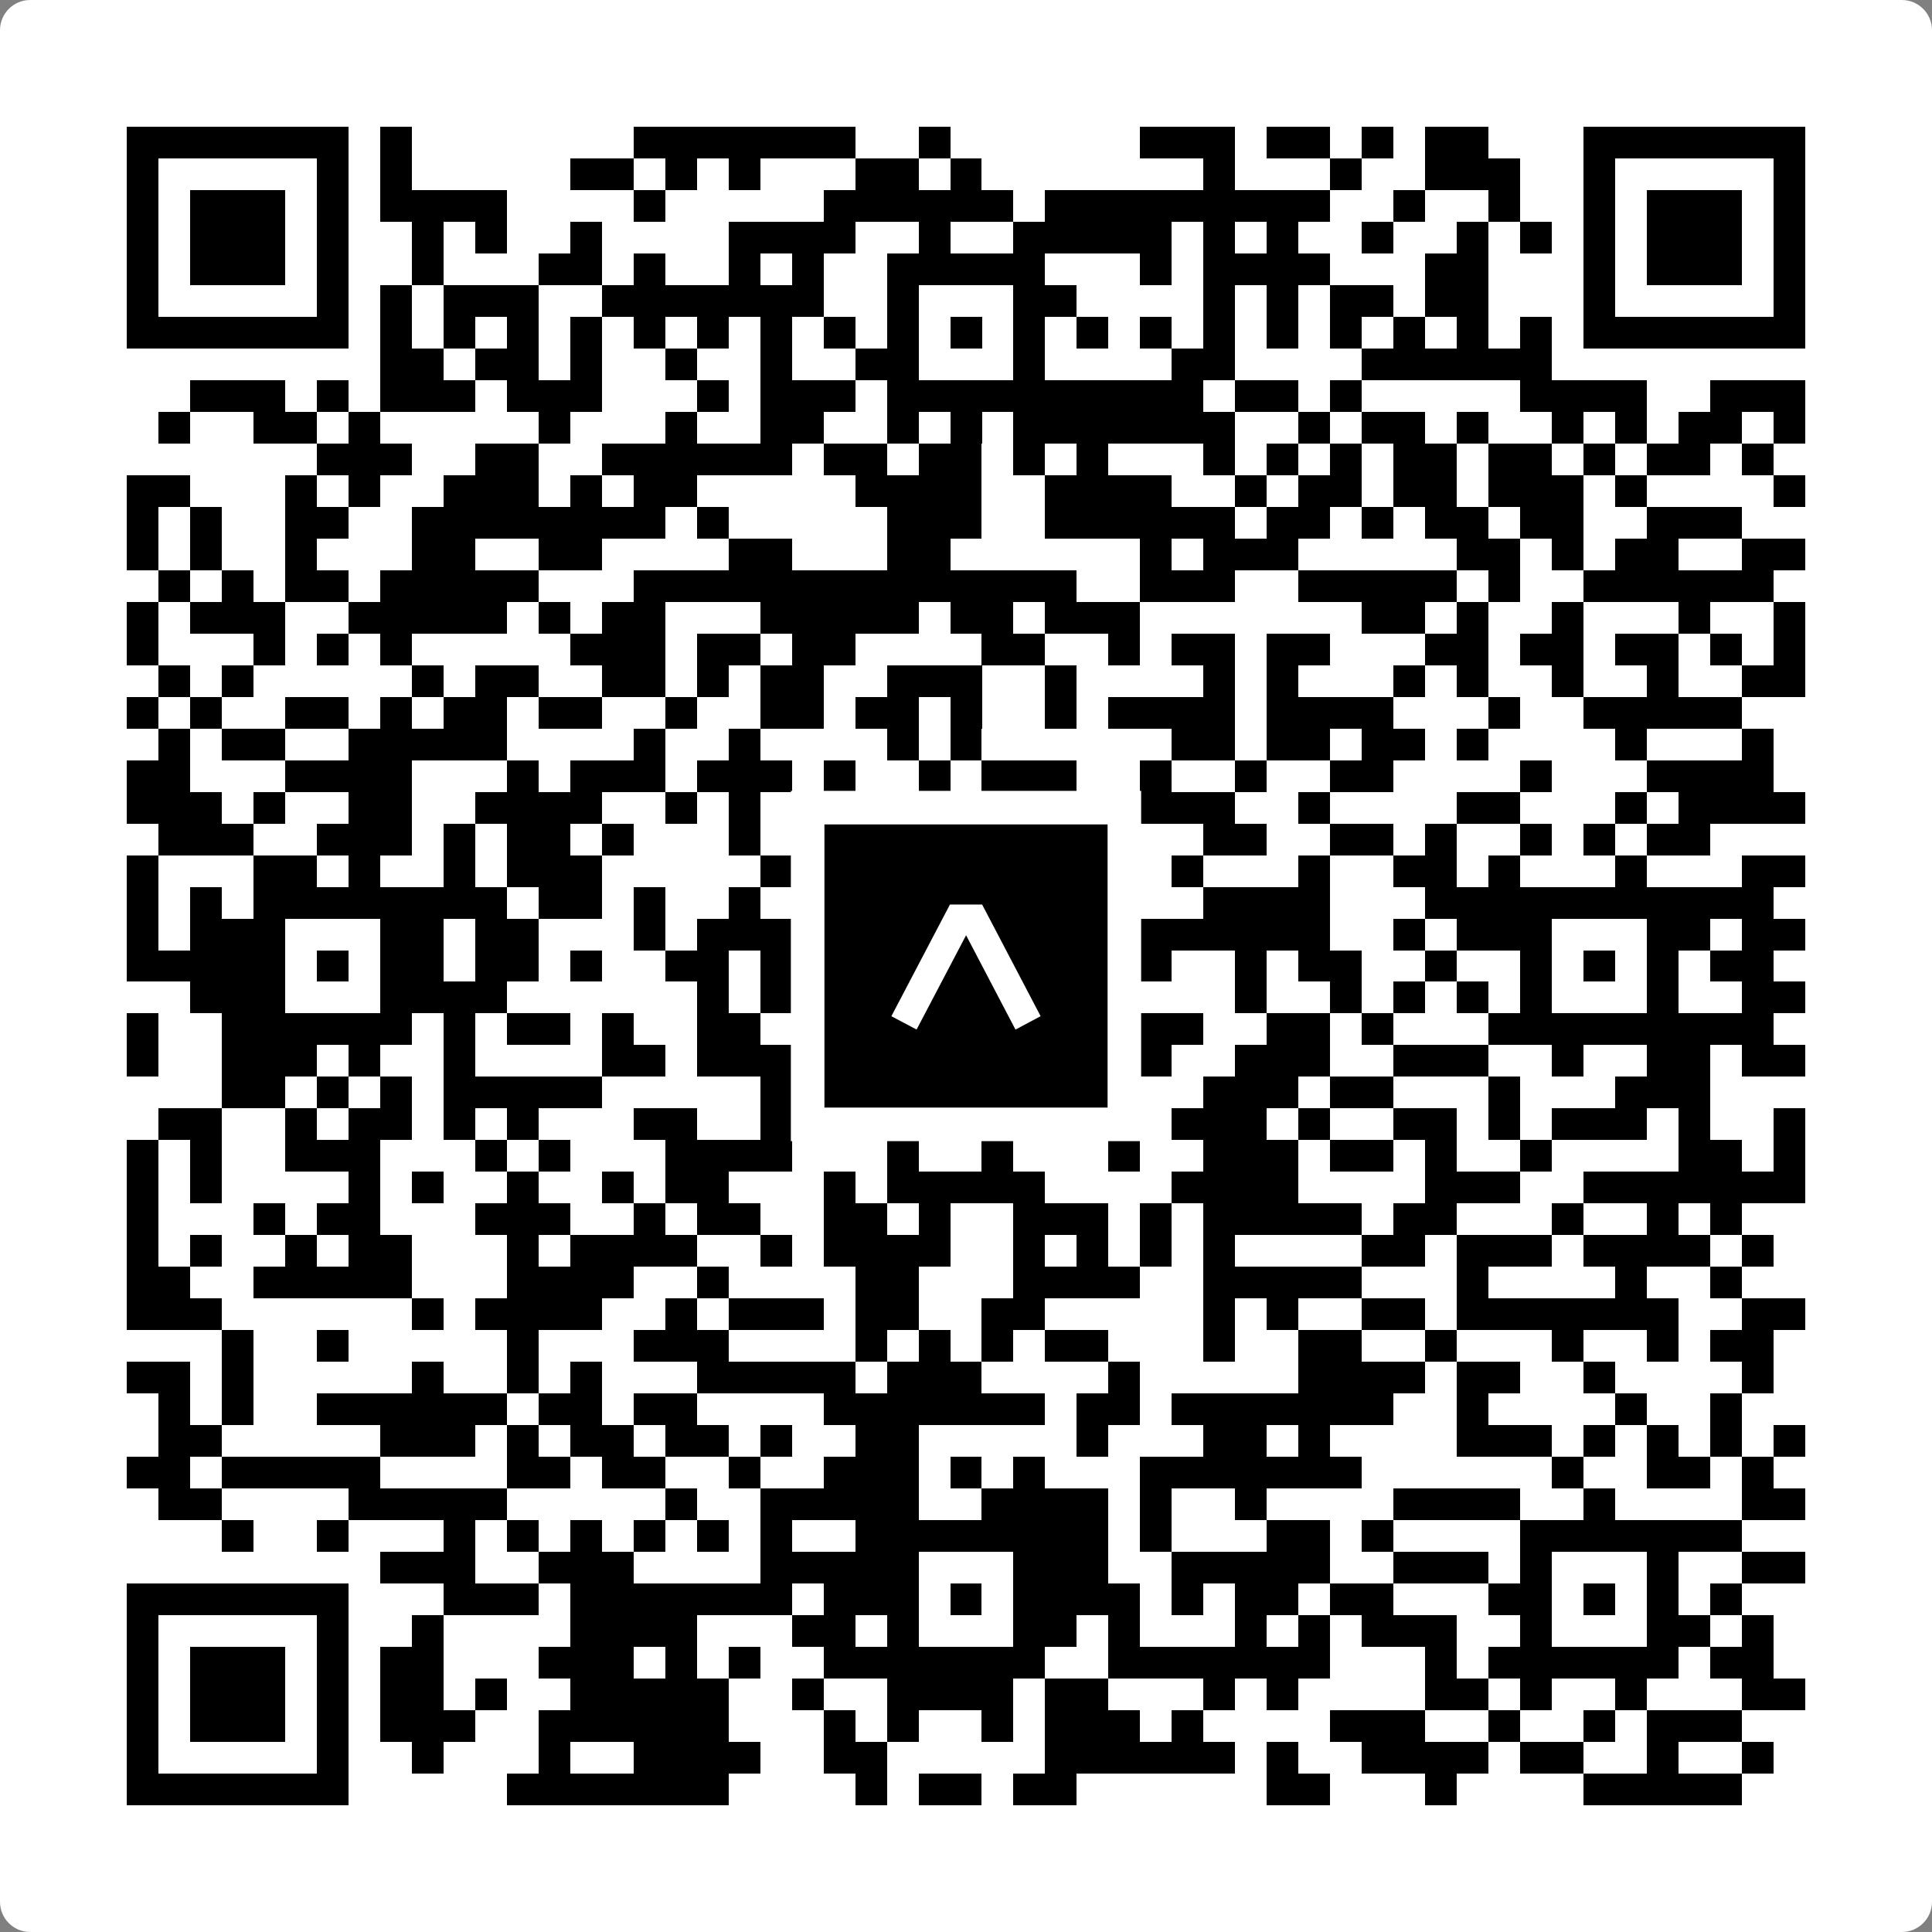 <svg width="512" height="512" viewBox="0 0 512 512" fill="none" xmlns="http://www.w3.org/2000/svg">
    <rect x="0" y="0" width="512" height="512" fill="#808080" stroke="none"/>
    <path d="M0 8C0 3.582 3.582 0 8 0H504C508.418 0 512 3.582 512 8V504C512 508.418 508.418 512 504 512H8C3.582 512 0 508.418 0 504V8Z" fill="white"/>
    <svg xmlns="http://www.w3.org/2000/svg" viewBox="0 0 61 61" shape-rendering="crispEdges" height="512" width="512" x="0" y="0"><path stroke="#000000" d="M4 4.5h7m1 0h1m7 0h7m2 0h1m6 0h3m1 0h2m1 0h1m1 0h2m3 0h7M4 5.5h1m5 0h1m1 0h1m5 0h2m1 0h1m1 0h1m3 0h2m1 0h1m7 0h1m3 0h1m2 0h3m2 0h1m5 0h1M4 6.5h1m1 0h3m1 0h1m1 0h4m4 0h1m5 0h6m1 0h9m2 0h1m2 0h1m2 0h1m1 0h3m1 0h1M4 7.5h1m1 0h3m1 0h1m2 0h1m1 0h1m2 0h1m4 0h4m2 0h1m2 0h5m1 0h1m1 0h1m2 0h1m2 0h1m1 0h1m1 0h1m1 0h3m1 0h1M4 8.5h1m1 0h3m1 0h1m2 0h1m3 0h2m1 0h1m2 0h1m1 0h1m2 0h5m3 0h1m1 0h4m3 0h2m3 0h1m1 0h3m1 0h1M4 9.5h1m5 0h1m1 0h1m1 0h3m2 0h7m2 0h1m3 0h2m4 0h1m1 0h1m1 0h2m1 0h2m3 0h1m5 0h1M4 10.5h7m1 0h1m1 0h1m1 0h1m1 0h1m1 0h1m1 0h1m1 0h1m1 0h1m1 0h1m1 0h1m1 0h1m1 0h1m1 0h1m1 0h1m1 0h1m1 0h1m1 0h1m1 0h1m1 0h1m1 0h7M12 11.5h2m1 0h2m1 0h1m2 0h1m2 0h1m2 0h2m3 0h1m4 0h2m4 0h6M6 12.5h3m1 0h1m1 0h3m1 0h3m3 0h1m1 0h3m1 0h10m1 0h2m1 0h1m5 0h4m2 0h3M5 13.5h1m2 0h2m1 0h1m5 0h1m3 0h1m2 0h2m2 0h1m1 0h1m1 0h7m2 0h1m1 0h2m1 0h1m2 0h1m1 0h1m1 0h2m1 0h1M10 14.5h3m2 0h2m2 0h6m1 0h2m1 0h2m1 0h1m1 0h1m3 0h1m1 0h1m1 0h1m1 0h2m1 0h2m1 0h1m1 0h2m1 0h1M4 15.5h2m3 0h1m1 0h1m2 0h3m1 0h1m1 0h2m5 0h4m2 0h4m2 0h1m1 0h2m1 0h2m1 0h3m1 0h1m4 0h1M4 16.5h1m1 0h1m2 0h2m2 0h8m1 0h1m5 0h3m2 0h6m1 0h2m1 0h1m1 0h2m1 0h2m2 0h3M4 17.5h1m1 0h1m2 0h1m3 0h2m2 0h2m4 0h2m3 0h2m6 0h1m1 0h3m5 0h2m1 0h1m1 0h2m2 0h2M5 18.5h1m1 0h1m1 0h2m1 0h5m3 0h14m2 0h3m2 0h5m1 0h1m2 0h6M4 19.5h1m1 0h3m2 0h5m1 0h1m1 0h2m3 0h5m1 0h2m1 0h3m7 0h2m1 0h1m2 0h1m3 0h1m2 0h1M4 20.5h1m3 0h1m1 0h1m1 0h1m5 0h3m1 0h2m1 0h2m4 0h2m2 0h1m1 0h2m1 0h2m3 0h2m1 0h2m1 0h2m1 0h1m1 0h1M5 21.5h1m1 0h1m5 0h1m1 0h2m2 0h2m1 0h1m1 0h2m2 0h3m2 0h1m4 0h1m1 0h1m3 0h1m1 0h1m2 0h1m2 0h1m2 0h2M4 22.5h1m1 0h1m2 0h2m1 0h1m1 0h2m1 0h2m2 0h1m2 0h2m1 0h2m1 0h1m2 0h1m1 0h4m1 0h4m3 0h1m2 0h5M5 23.5h1m1 0h2m2 0h5m4 0h1m2 0h1m4 0h1m1 0h1m6 0h2m1 0h2m1 0h2m1 0h1m4 0h1m3 0h1M4 24.5h2m3 0h4m3 0h1m1 0h3m1 0h3m1 0h1m2 0h1m1 0h3m2 0h1m2 0h1m2 0h2m4 0h1m3 0h4M4 25.5h3m1 0h1m2 0h2m2 0h4m2 0h1m1 0h1m6 0h2m1 0h1m1 0h4m2 0h1m4 0h2m3 0h1m1 0h4M5 26.5h3m2 0h3m1 0h1m1 0h2m1 0h1m3 0h1m2 0h1m1 0h1m1 0h2m2 0h2m2 0h2m2 0h2m1 0h1m2 0h1m1 0h1m1 0h2M4 27.5h1m3 0h2m1 0h1m2 0h1m1 0h3m5 0h4m1 0h3m1 0h3m1 0h1m3 0h1m2 0h2m1 0h1m3 0h1m3 0h2M4 28.5h1m1 0h1m1 0h8m1 0h2m1 0h1m2 0h1m3 0h7m4 0h4m3 0h11M4 29.5h1m1 0h3m3 0h2m1 0h2m3 0h1m1 0h3m3 0h1m3 0h2m2 0h6m2 0h1m1 0h3m3 0h2m1 0h2M4 30.5h5m1 0h1m1 0h2m1 0h2m1 0h1m2 0h2m1 0h5m1 0h1m1 0h2m1 0h2m2 0h1m1 0h2m2 0h1m2 0h1m1 0h1m1 0h1m1 0h2M6 31.5h3m3 0h4m6 0h1m1 0h1m1 0h1m1 0h1m3 0h1m1 0h2m3 0h1m2 0h1m1 0h1m1 0h1m1 0h1m3 0h1m2 0h2M4 32.5h1m2 0h6m1 0h1m1 0h2m1 0h1m2 0h2m1 0h1m1 0h7m1 0h3m2 0h2m1 0h1m3 0h9M4 33.5h1m2 0h3m1 0h1m2 0h1m4 0h2m1 0h3m1 0h1m2 0h2m1 0h2m2 0h1m2 0h3m2 0h3m2 0h1m2 0h2m1 0h2M7 34.5h2m1 0h1m1 0h1m1 0h5m5 0h3m3 0h2m2 0h1m3 0h3m1 0h2m3 0h1m3 0h3M5 35.5h2m2 0h1m1 0h2m1 0h1m1 0h1m3 0h2m2 0h1m7 0h1m1 0h2m1 0h3m1 0h1m2 0h2m1 0h1m1 0h3m1 0h1m2 0h1M4 36.5h1m1 0h1m2 0h3m3 0h1m1 0h1m3 0h4m3 0h1m2 0h1m3 0h1m2 0h3m1 0h2m1 0h1m2 0h1m4 0h2m1 0h1M4 37.5h1m1 0h1m4 0h1m1 0h1m2 0h1m2 0h1m1 0h2m3 0h1m1 0h5m4 0h4m4 0h3m2 0h7M4 38.5h1m3 0h1m1 0h2m3 0h3m2 0h1m1 0h2m2 0h2m1 0h1m2 0h3m1 0h1m1 0h5m1 0h2m3 0h1m2 0h1m1 0h1M4 39.5h1m1 0h1m2 0h1m1 0h2m3 0h1m1 0h4m2 0h1m1 0h4m2 0h1m1 0h1m1 0h1m1 0h1m4 0h2m1 0h3m1 0h4m1 0h1M4 40.5h2m2 0h5m3 0h4m2 0h1m4 0h2m3 0h4m2 0h5m3 0h1m4 0h1m2 0h1M4 41.5h3m6 0h1m1 0h4m2 0h1m1 0h3m1 0h2m2 0h2m5 0h1m1 0h1m2 0h2m1 0h7m2 0h2M7 42.5h1m2 0h1m5 0h1m3 0h3m4 0h1m1 0h1m1 0h1m1 0h2m3 0h1m2 0h2m2 0h1m3 0h1m2 0h1m1 0h2M4 43.5h2m1 0h1m5 0h1m2 0h1m1 0h1m3 0h5m1 0h3m4 0h1m5 0h4m1 0h2m2 0h1m4 0h1M5 44.5h1m1 0h1m2 0h6m1 0h2m1 0h2m4 0h7m1 0h2m1 0h7m2 0h1m4 0h1m2 0h1M5 45.5h2m5 0h3m1 0h1m1 0h2m1 0h2m1 0h1m2 0h2m5 0h1m3 0h2m1 0h1m4 0h3m1 0h1m1 0h1m1 0h1m1 0h1M4 46.5h2m1 0h5m4 0h2m1 0h2m2 0h1m2 0h3m1 0h1m1 0h1m3 0h7m6 0h1m2 0h2m1 0h1M5 47.5h2m4 0h5m5 0h1m2 0h5m2 0h4m1 0h1m2 0h1m4 0h4m2 0h1m4 0h2M7 48.5h1m2 0h1m3 0h1m1 0h1m1 0h1m1 0h1m1 0h1m1 0h1m2 0h8m1 0h1m3 0h2m1 0h1m4 0h7M12 49.5h3m2 0h3m4 0h5m3 0h3m2 0h5m2 0h3m1 0h1m3 0h1m2 0h2M4 50.5h7m3 0h3m1 0h7m1 0h3m1 0h1m1 0h4m1 0h1m1 0h2m1 0h2m3 0h2m1 0h1m1 0h1m1 0h1M4 51.5h1m5 0h1m2 0h1m4 0h4m3 0h2m1 0h1m3 0h2m1 0h1m3 0h1m1 0h1m1 0h3m2 0h1m3 0h2m1 0h1M4 52.5h1m1 0h3m1 0h1m1 0h2m3 0h3m1 0h1m1 0h1m2 0h7m2 0h7m3 0h1m1 0h6m1 0h2M4 53.5h1m1 0h3m1 0h1m1 0h2m1 0h1m2 0h5m2 0h1m2 0h4m1 0h2m3 0h1m1 0h1m4 0h2m1 0h1m2 0h1m3 0h2M4 54.5h1m1 0h3m1 0h1m1 0h3m2 0h6m3 0h1m1 0h1m2 0h1m1 0h3m1 0h1m4 0h3m2 0h1m2 0h1m1 0h3M4 55.5h1m5 0h1m2 0h1m3 0h1m2 0h4m2 0h2m5 0h6m1 0h1m2 0h4m1 0h2m2 0h1m2 0h1M4 56.5h7m5 0h7m4 0h1m1 0h2m1 0h2m6 0h2m3 0h1m4 0h5"/></svg>

    <rect x="214.033" y="214.033" width="83.934" height="83.934" fill="black" stroke="white" stroke-width="8.893"/>
    <svg x="214.033" y="214.033" width="83.934" height="83.934" viewBox="0 0 116 116" fill="none" xmlns="http://www.w3.org/2000/svg">
      <path d="M63.911 35.496L52.114 35.496L30.667 76.393L39.902 81.271L58.033 46.739L76.117 81.283L85.333 76.385L63.911 35.496Z" fill="white"/>
    </svg>
  </svg>